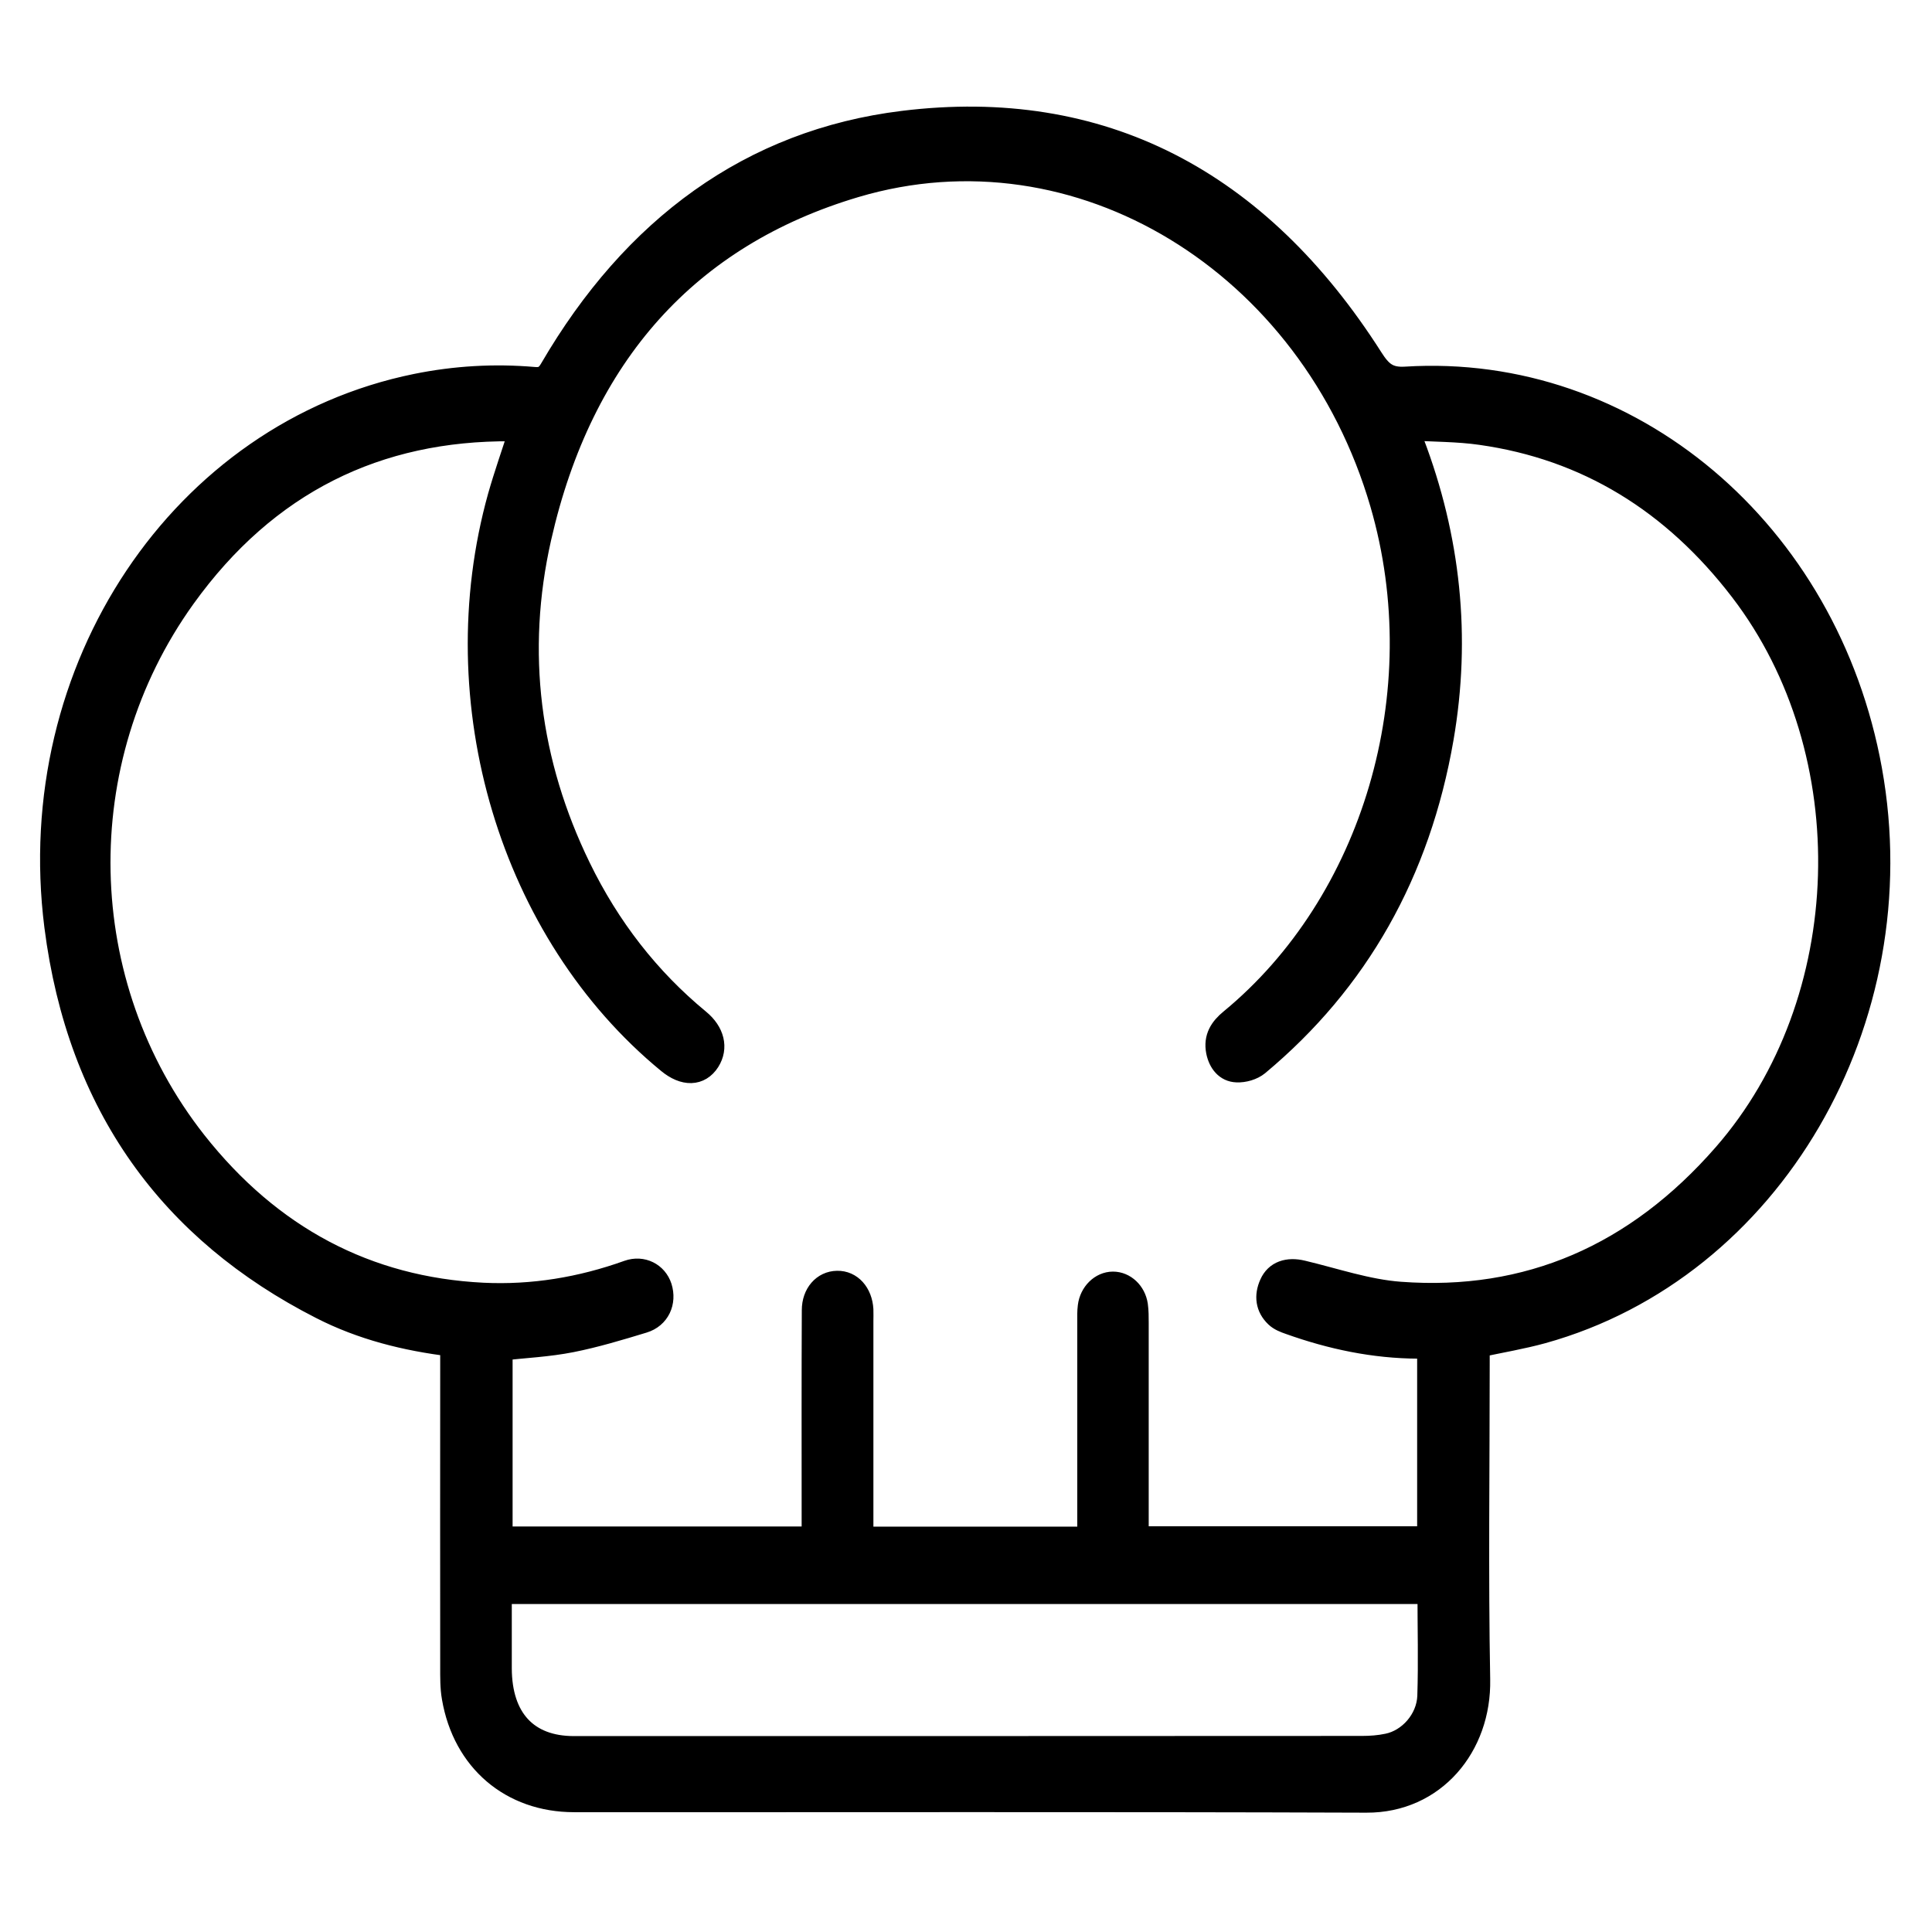 <svg xmlns="http://www.w3.org/2000/svg" xmlns:xlink="http://www.w3.org/1999/xlink" id="Layer_1" x="0px" y="0px" viewBox="0 0 1200 1200" style="enable-background:new 0 0 1200 1200;" xml:space="preserve"><style type="text/css">	.st0{stroke:#000000;stroke-width:14.173;stroke-miterlimit:10;}</style><g>	<g>		<path class="st0" d="M280.5,835.5c-28.7-3.5-55.8-10.3-81-23.2C106.3,764.8,48.8,686.9,34.6,575.2c-20.2-159.9,78.4-306.4,224-336   c24.2-4.9,48.5-6.3,72.9-4.2c5.2,0.5,8-0.9,10.8-5.8c51.1-87.7,124.1-141.7,218.7-153.3C683.9,60.8,781.5,111.9,852,222.6   c5.6,8.8,10.2,12.9,21.1,12.2c139.1-8.7,262,95.2,288.8,243.4c28.1,155.5-61.8,309.7-203.8,349.2c-12.7,3.5-25.8,5.7-39.9,8.7   c0,3,0,6.6,0,10.2c0,65.6-0.9,131.3,0.3,196.9c0.8,41.3-27.7,75.8-69.8,75.6c-164-0.6-328-0.2-492.1-0.3   c-39.1,0-68.4-25-75.1-64.1c-1.1-6.2-1-12.8-1-19.1c-0.1-62.9,0-125.8,0-188.6C280.5,843,280.5,839.4,280.5,835.5z M322.9,268.2   c-1-0.5-1.5-0.9-2-1c-1.1-0.2-2.2-0.2-3.4-0.2c-83-0.6-151.8,32.6-203.1,104c-73,101.7-70.1,240.4,6.9,338.3   c46.7,59.2,106.6,90.9,178.6,94.5c30.9,1.5,61-3.5,90.3-14c8.8-3.1,17.4,1.4,20.1,9.7c2.9,9.2-1.2,18.5-10.7,21.4   c-14.8,4.5-29.7,9-44.8,12c-14.2,2.8-28.8,3.5-43.5,5.1c0,39,0,77.9,0,117.2c64.6,0,128.8,0,193.7,0c0-5.9,0-11.3,0-16.8   c0-41.5-0.1-83,0.1-124.6c0-10.1,6.4-17.3,14.9-17.4c8.4-0.2,14.8,6.9,15.4,17c0.1,2.4,0,4.9,0,7.3c0,41.5,0,83,0,124.6   c0,3.2,0,6.5,0,10c47.3,0,93.5,0,140.8,0c0-3.9,0-7.5,0-11.1c0-41.2,0-82.4,0-123.6c0-3-0.1-6.1,0.3-9.1c1-8.3,7.5-14.6,14.8-14.6   c7.1,0,13.4,5.8,14.6,13.8c0.5,3.6,0.5,7.3,0.5,10.9c0,40.9,0,81.8,0,122.7c0,3.5,0,7.1,0,10.8c61.1,0,121,0,180.9,0   c0-39.5,0-78.4,0-117.9c-2.4-0.2-4.4-0.4-6.3-0.4c-27.5-0.1-54.1-5.7-80.1-15c-2.9-1-6-2.2-8.2-4.3c-5.8-5.5-6.7-12.6-3.4-19.9   c3.3-7.5,10.7-9.8,19.5-7.7c20.2,4.8,40.4,11.8,60.9,13.3c79.3,5.9,146.6-23.3,201.3-86c83-95,87.5-250,10.5-350.5   c-42.3-55.2-96-88.1-161.6-97.4c-14.5-2.1-29.2-1.9-45-2.9c1.4,4.4,1.9,6.5,2.6,8.4c22.6,59.3,29.2,120.7,18.3,183.8   c-14.4,83.2-52.6,150.9-114.5,202.5c-3.4,2.8-8.7,4.3-13.1,4.1c-6.5-0.2-10.6-5.3-12-12.1c-1.7-8.6,2.2-14.4,8.3-19.4   c88.3-72.7,127.8-203.3,93.5-321C814.4,163.3,670.2,74.3,531.2,115.6c-103.6,30.8-170,104.4-195.8,218.3   c-16.1,71.2-7.1,140.1,24.5,205c18.2,37.4,42.9,69.2,74.1,94.9c9,7.4,11.3,17,6.1,25.2c-5.5,8.6-15.1,8.9-25,0.7   c-97.7-80.3-140.7-223.5-105.1-351.2C313.9,294.8,318.6,281.5,322.9,268.2z M887.5,989.2c-192.7,0-384.4,0-576.7,0   c0,16.1,0,31.6,0,47.1c0.1,31.3,16.5,49.1,45.6,49.1c163.2,0,326.4,0,489.6-0.1c5.3,0,10.7-0.4,15.9-1.5   c13.4-2.7,24.9-15.5,25.5-30.2C888.1,1032.4,887.5,1011.1,887.5,989.2z"></path>	</g></g></svg>